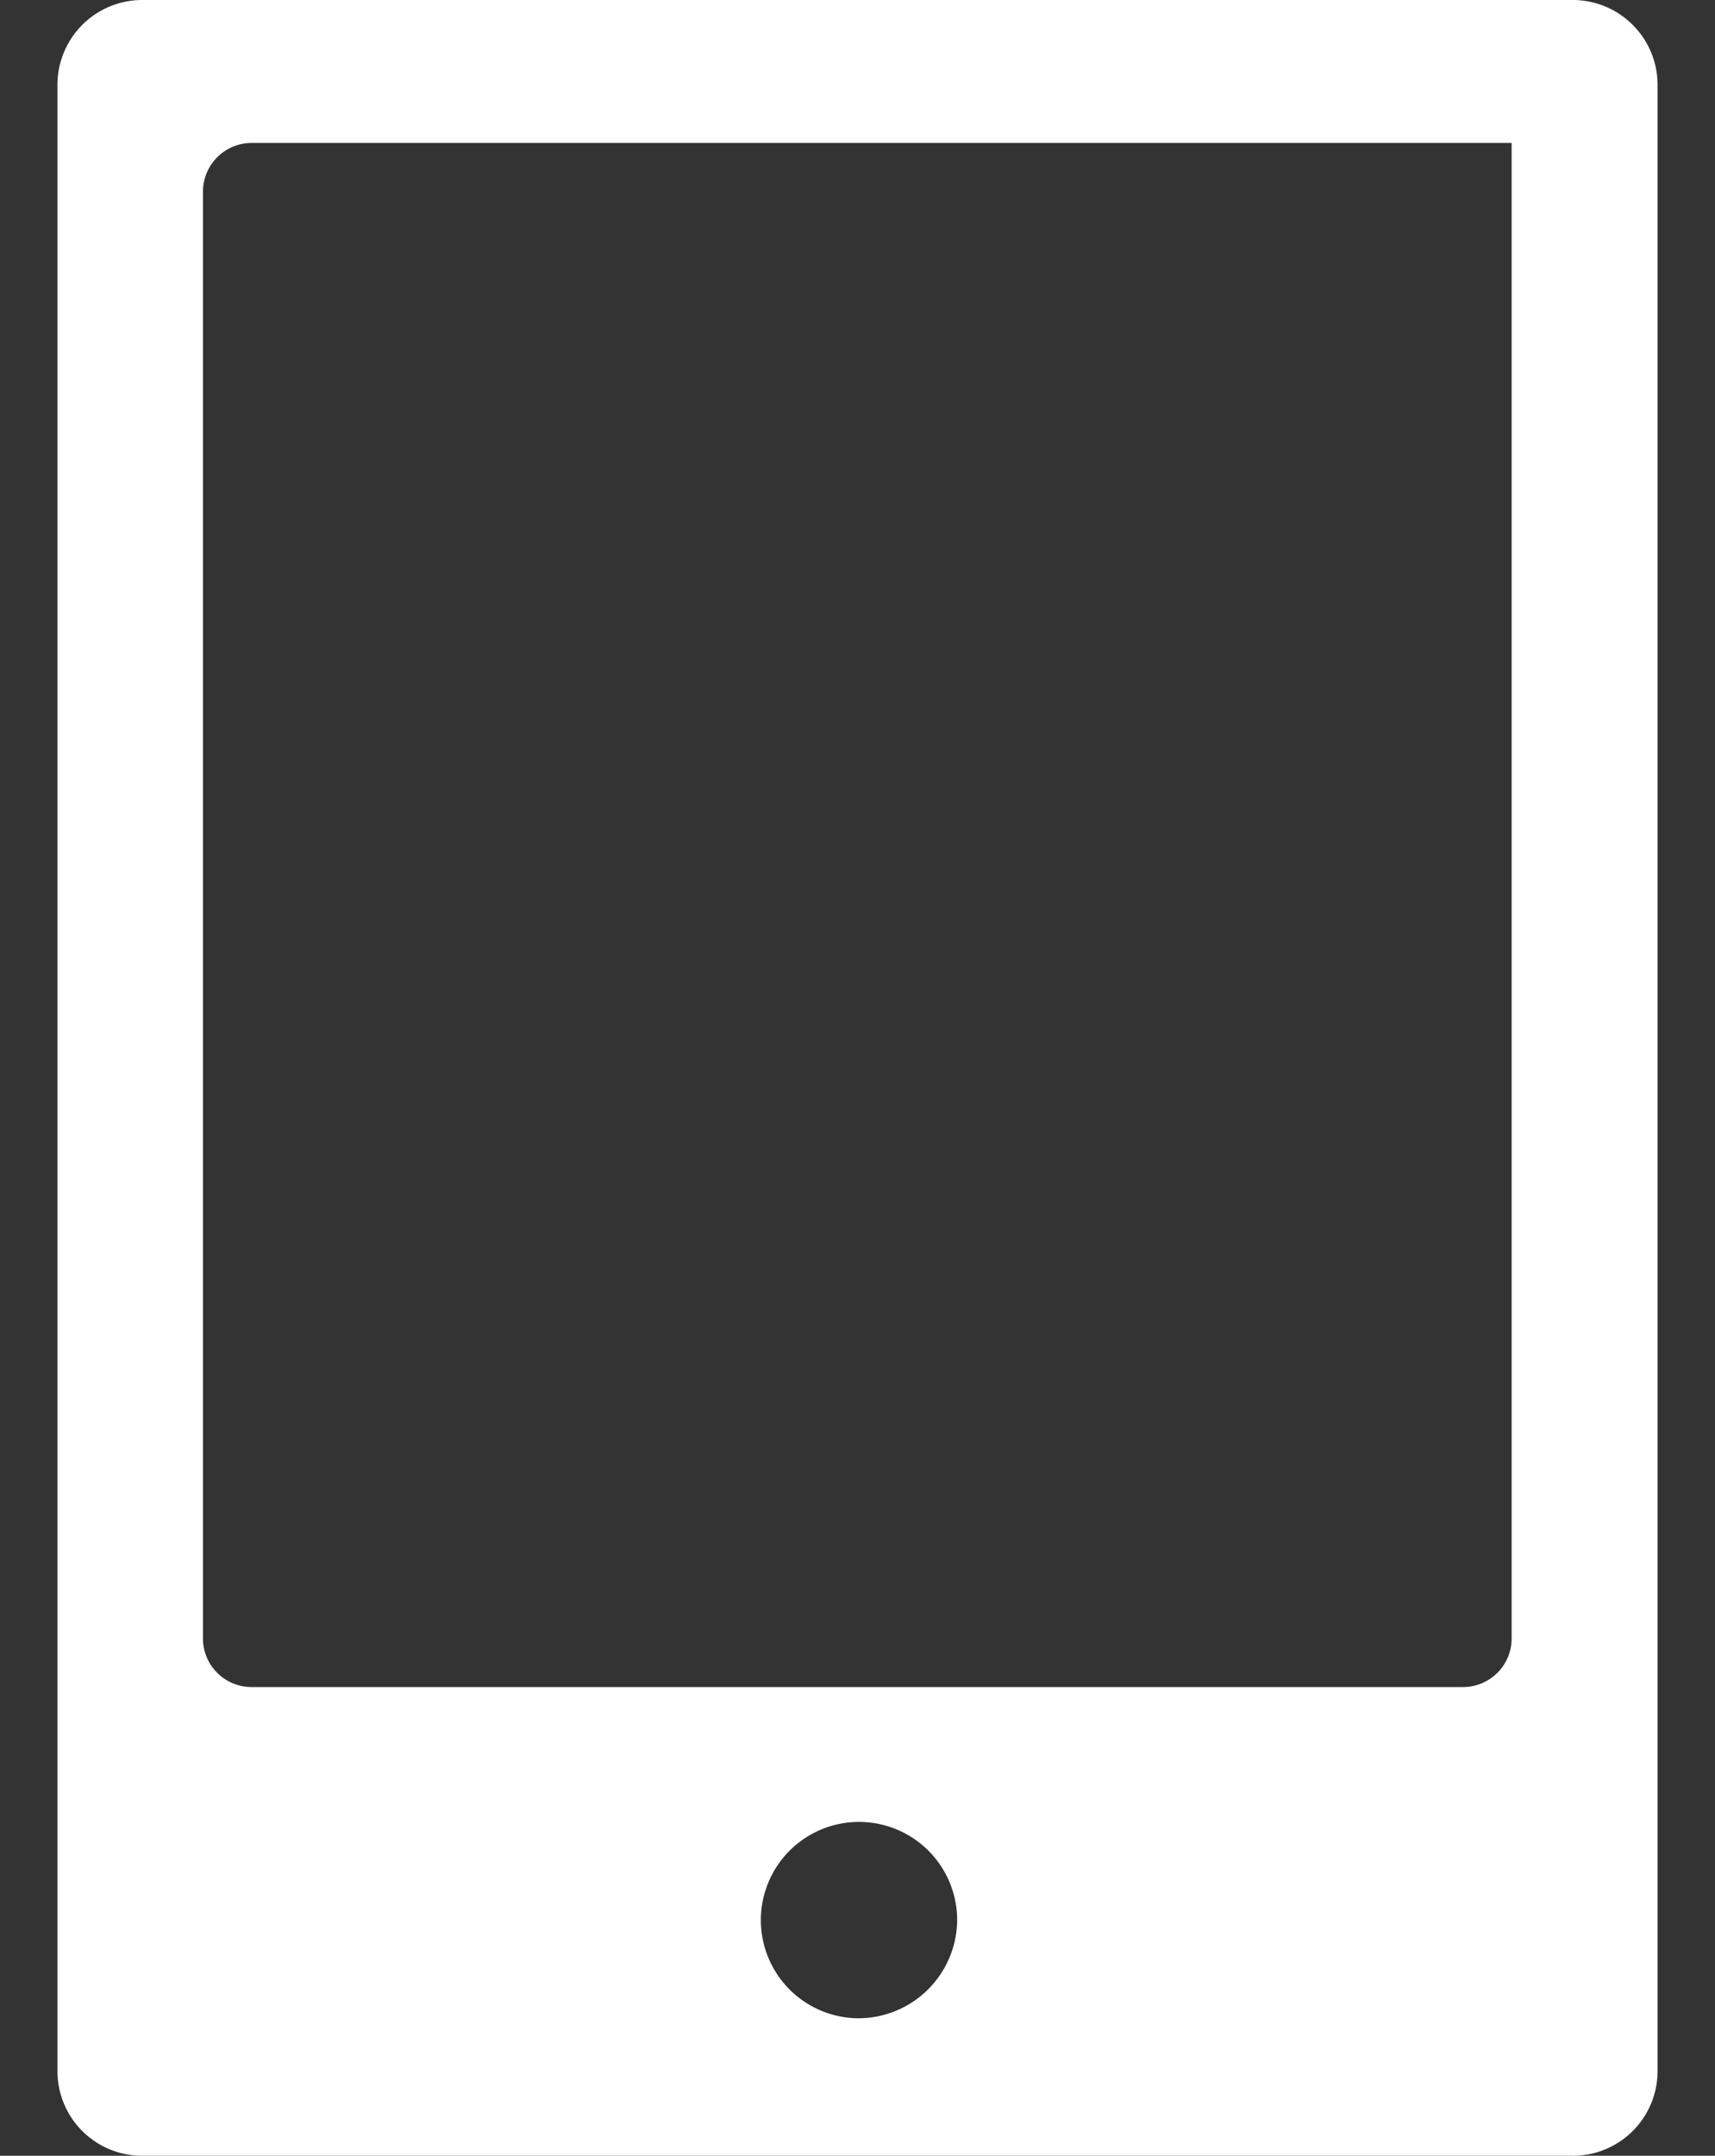 <svg id="Capa_1" data-name="Capa 1" xmlns="http://www.w3.org/2000/svg" viewBox="0 0 85.09 106.93"><rect x="0" y="0" width="85.09" height="106.93" fill="#333333" stroke="none"/><defs><style>.cls-1{fill:#fff;}</style></defs><title>aparatos</title><path class="cls-1" d="M78,0H7.09A4.21,4.21,0,0,0,2.85,4.17v98.6a4.2,4.2,0,0,0,4.24,4.16H78a4.2,4.2,0,0,0,4.24-4.16V4.17A4.21,4.21,0,0,0,78,0ZM42.55,100.11a4.87,4.87,0,1,1,4.94-4.87A4.91,4.91,0,0,1,42.55,100.11ZM75,81.29a2.41,2.41,0,0,1-2.44,2.39H12.5a2.41,2.41,0,0,1-2.43-2.39V9.49a2.42,2.42,0,0,1,2.43-2.4H75Z"/></svg>